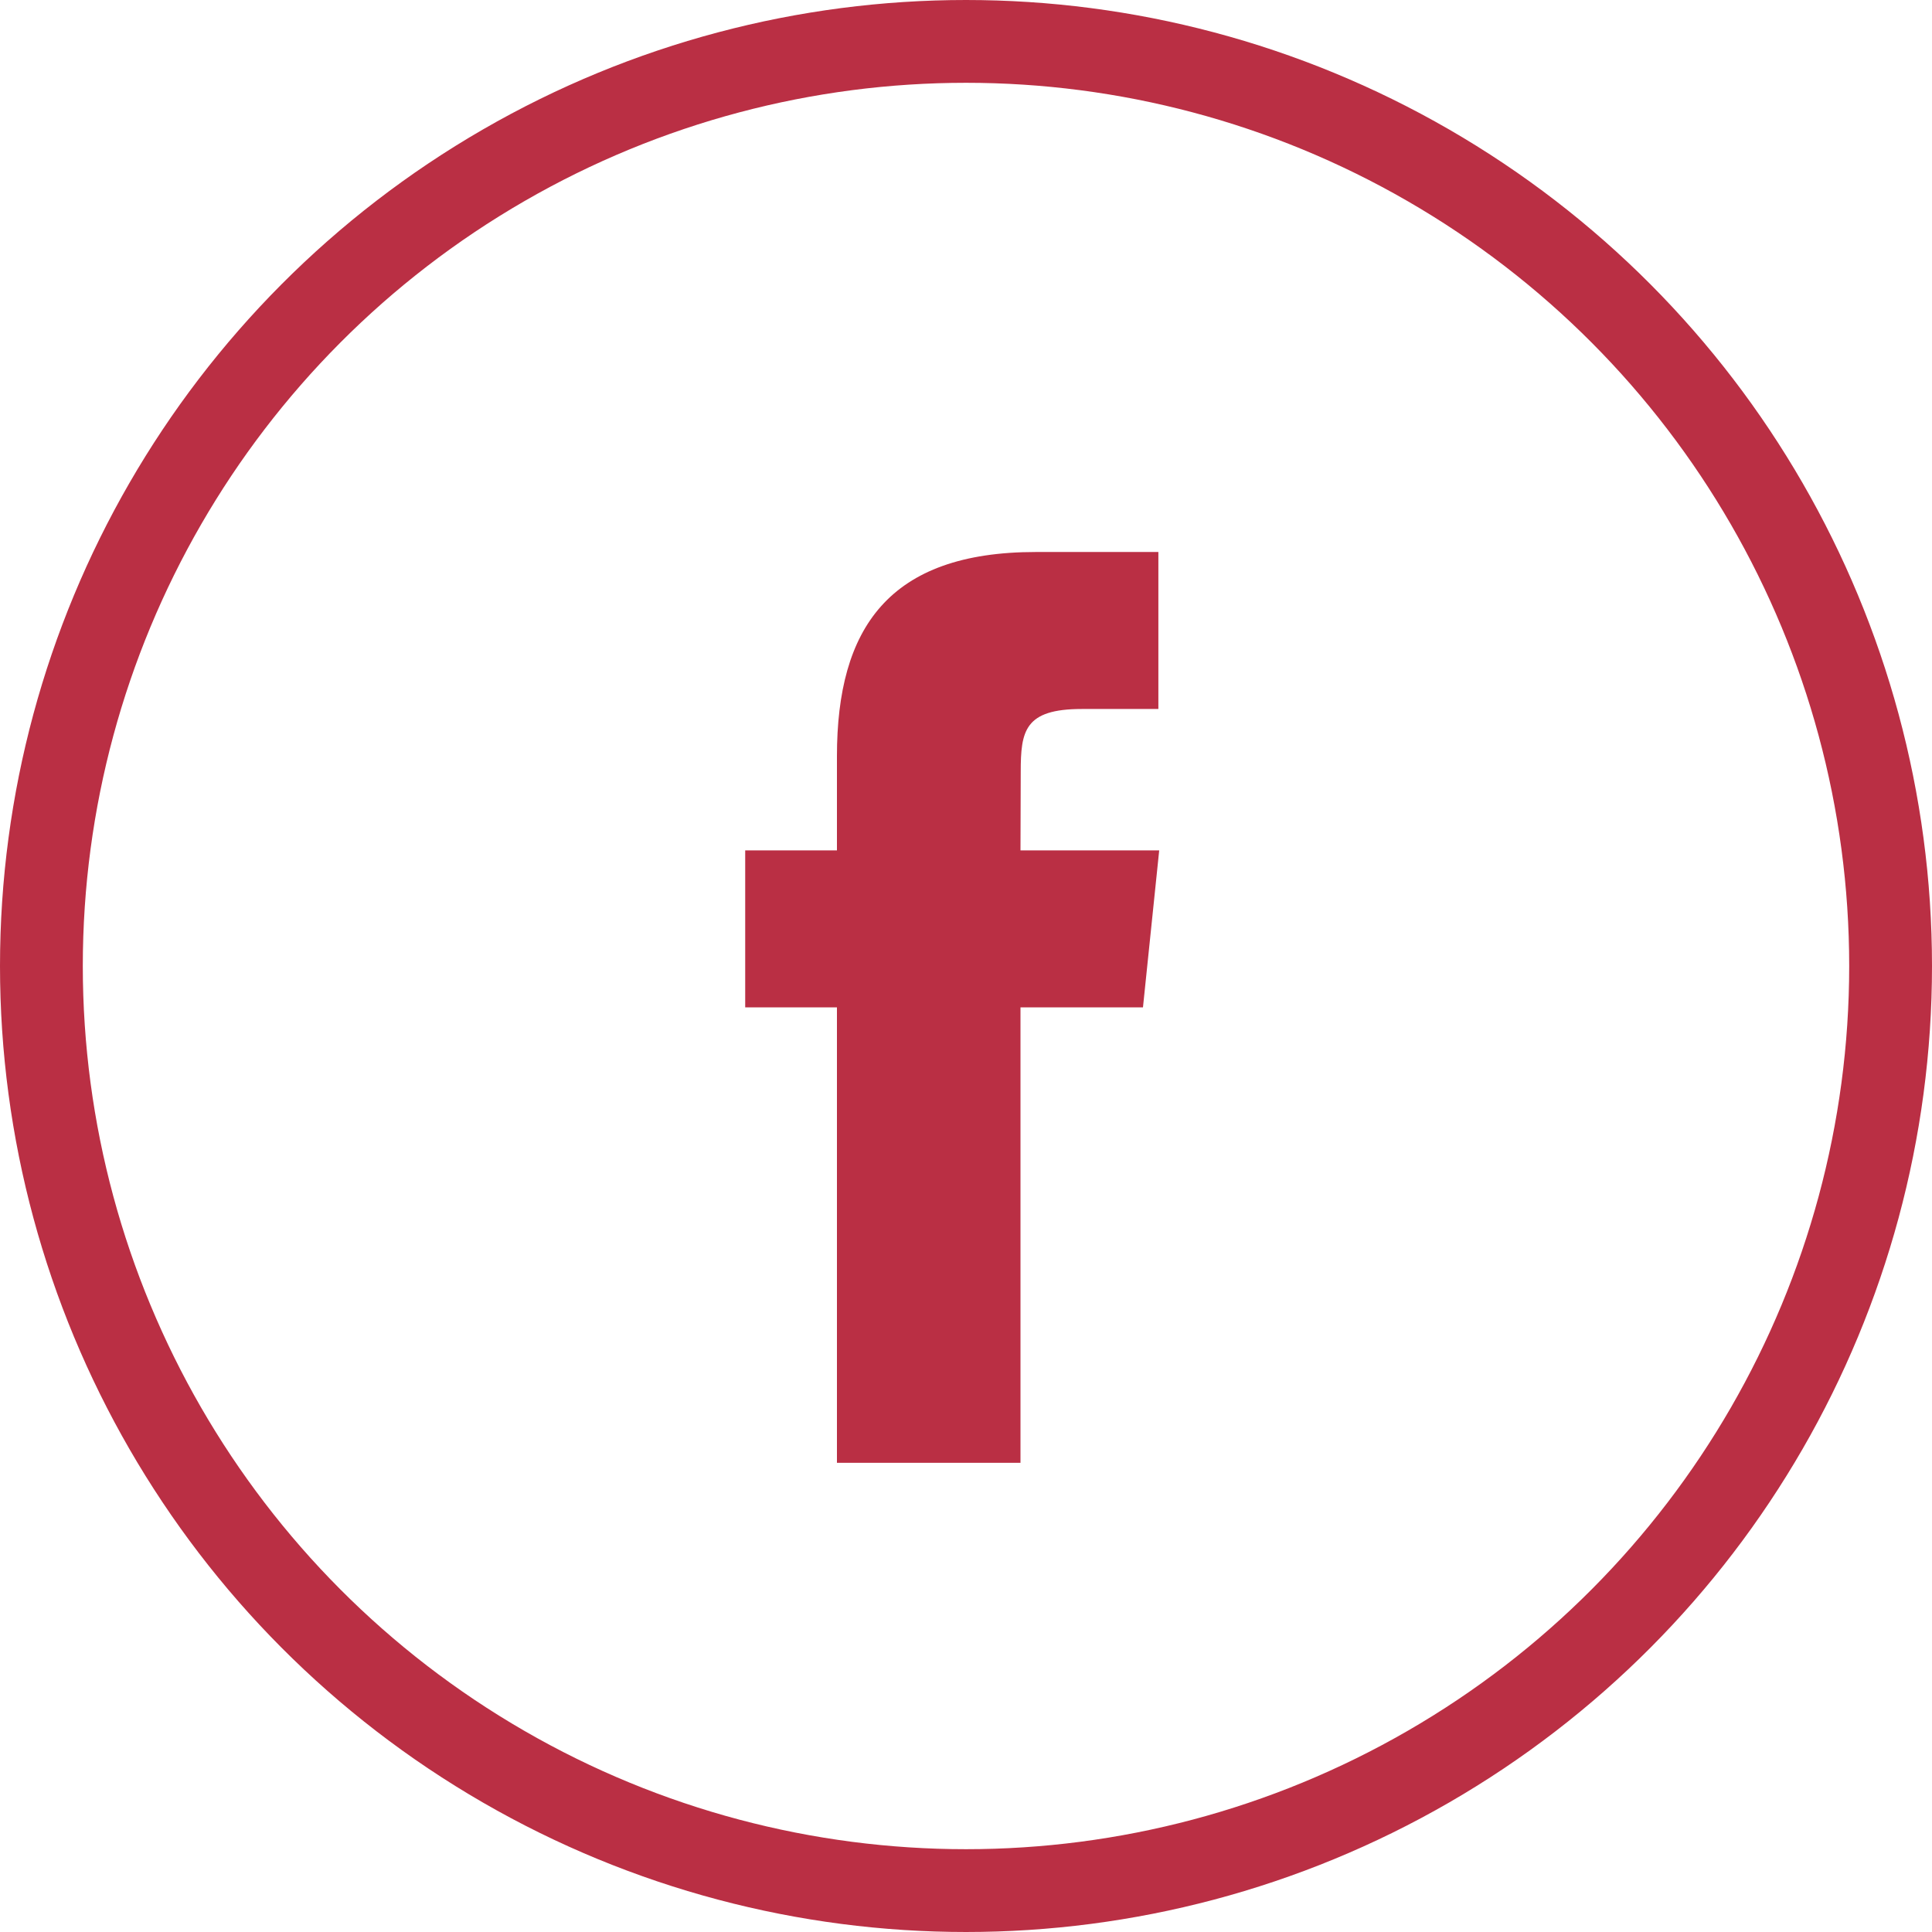 <?xml version="1.0" encoding="UTF-8"?>
<svg width="70px" height="70px" viewBox="0 0 70 70" version="1.1" xmlns="http://www.w3.org/2000/svg" xmlns:xlink="http://www.w3.org/1999/xlink">
    <!-- Generator: Sketch 53.1 (72631) - https://sketchapp.com -->
    <title>Group</title>
    <desc>Created with Sketch.</desc>
    <g id="Pages" stroke="none" stroke-width="1" fill="none" fill-rule="evenodd">
        <g id="Pages-/-Blog---Post-/-1200" transform="translate(-1475, -337)">
            <g id="Group" transform="translate(1475, 337)">
                <circle id="Oval" stroke="#BA2F44" stroke-width="3" cx="35" cy="35" r="33.5"></circle>
                <path d="M36.975,53 L30.324,53 L30.324,36.498 L27,36.498 L27,30.812 L30.324,30.812 L30.324,27.398 C30.324,22.76 32.199,20 37.531,20 L41.97,20 L41.97,25.688 L39.196,25.688 C37.12,25.688 36.983,26.483 36.983,27.966 L36.974,30.812 L42,30.812 L41.412,36.498 L36.974,36.498 L36.974,53 L36.975,53 Z" id="Shape" fill="#BA2F44"></path>
            </g>
        </g>
    </g>
</svg>